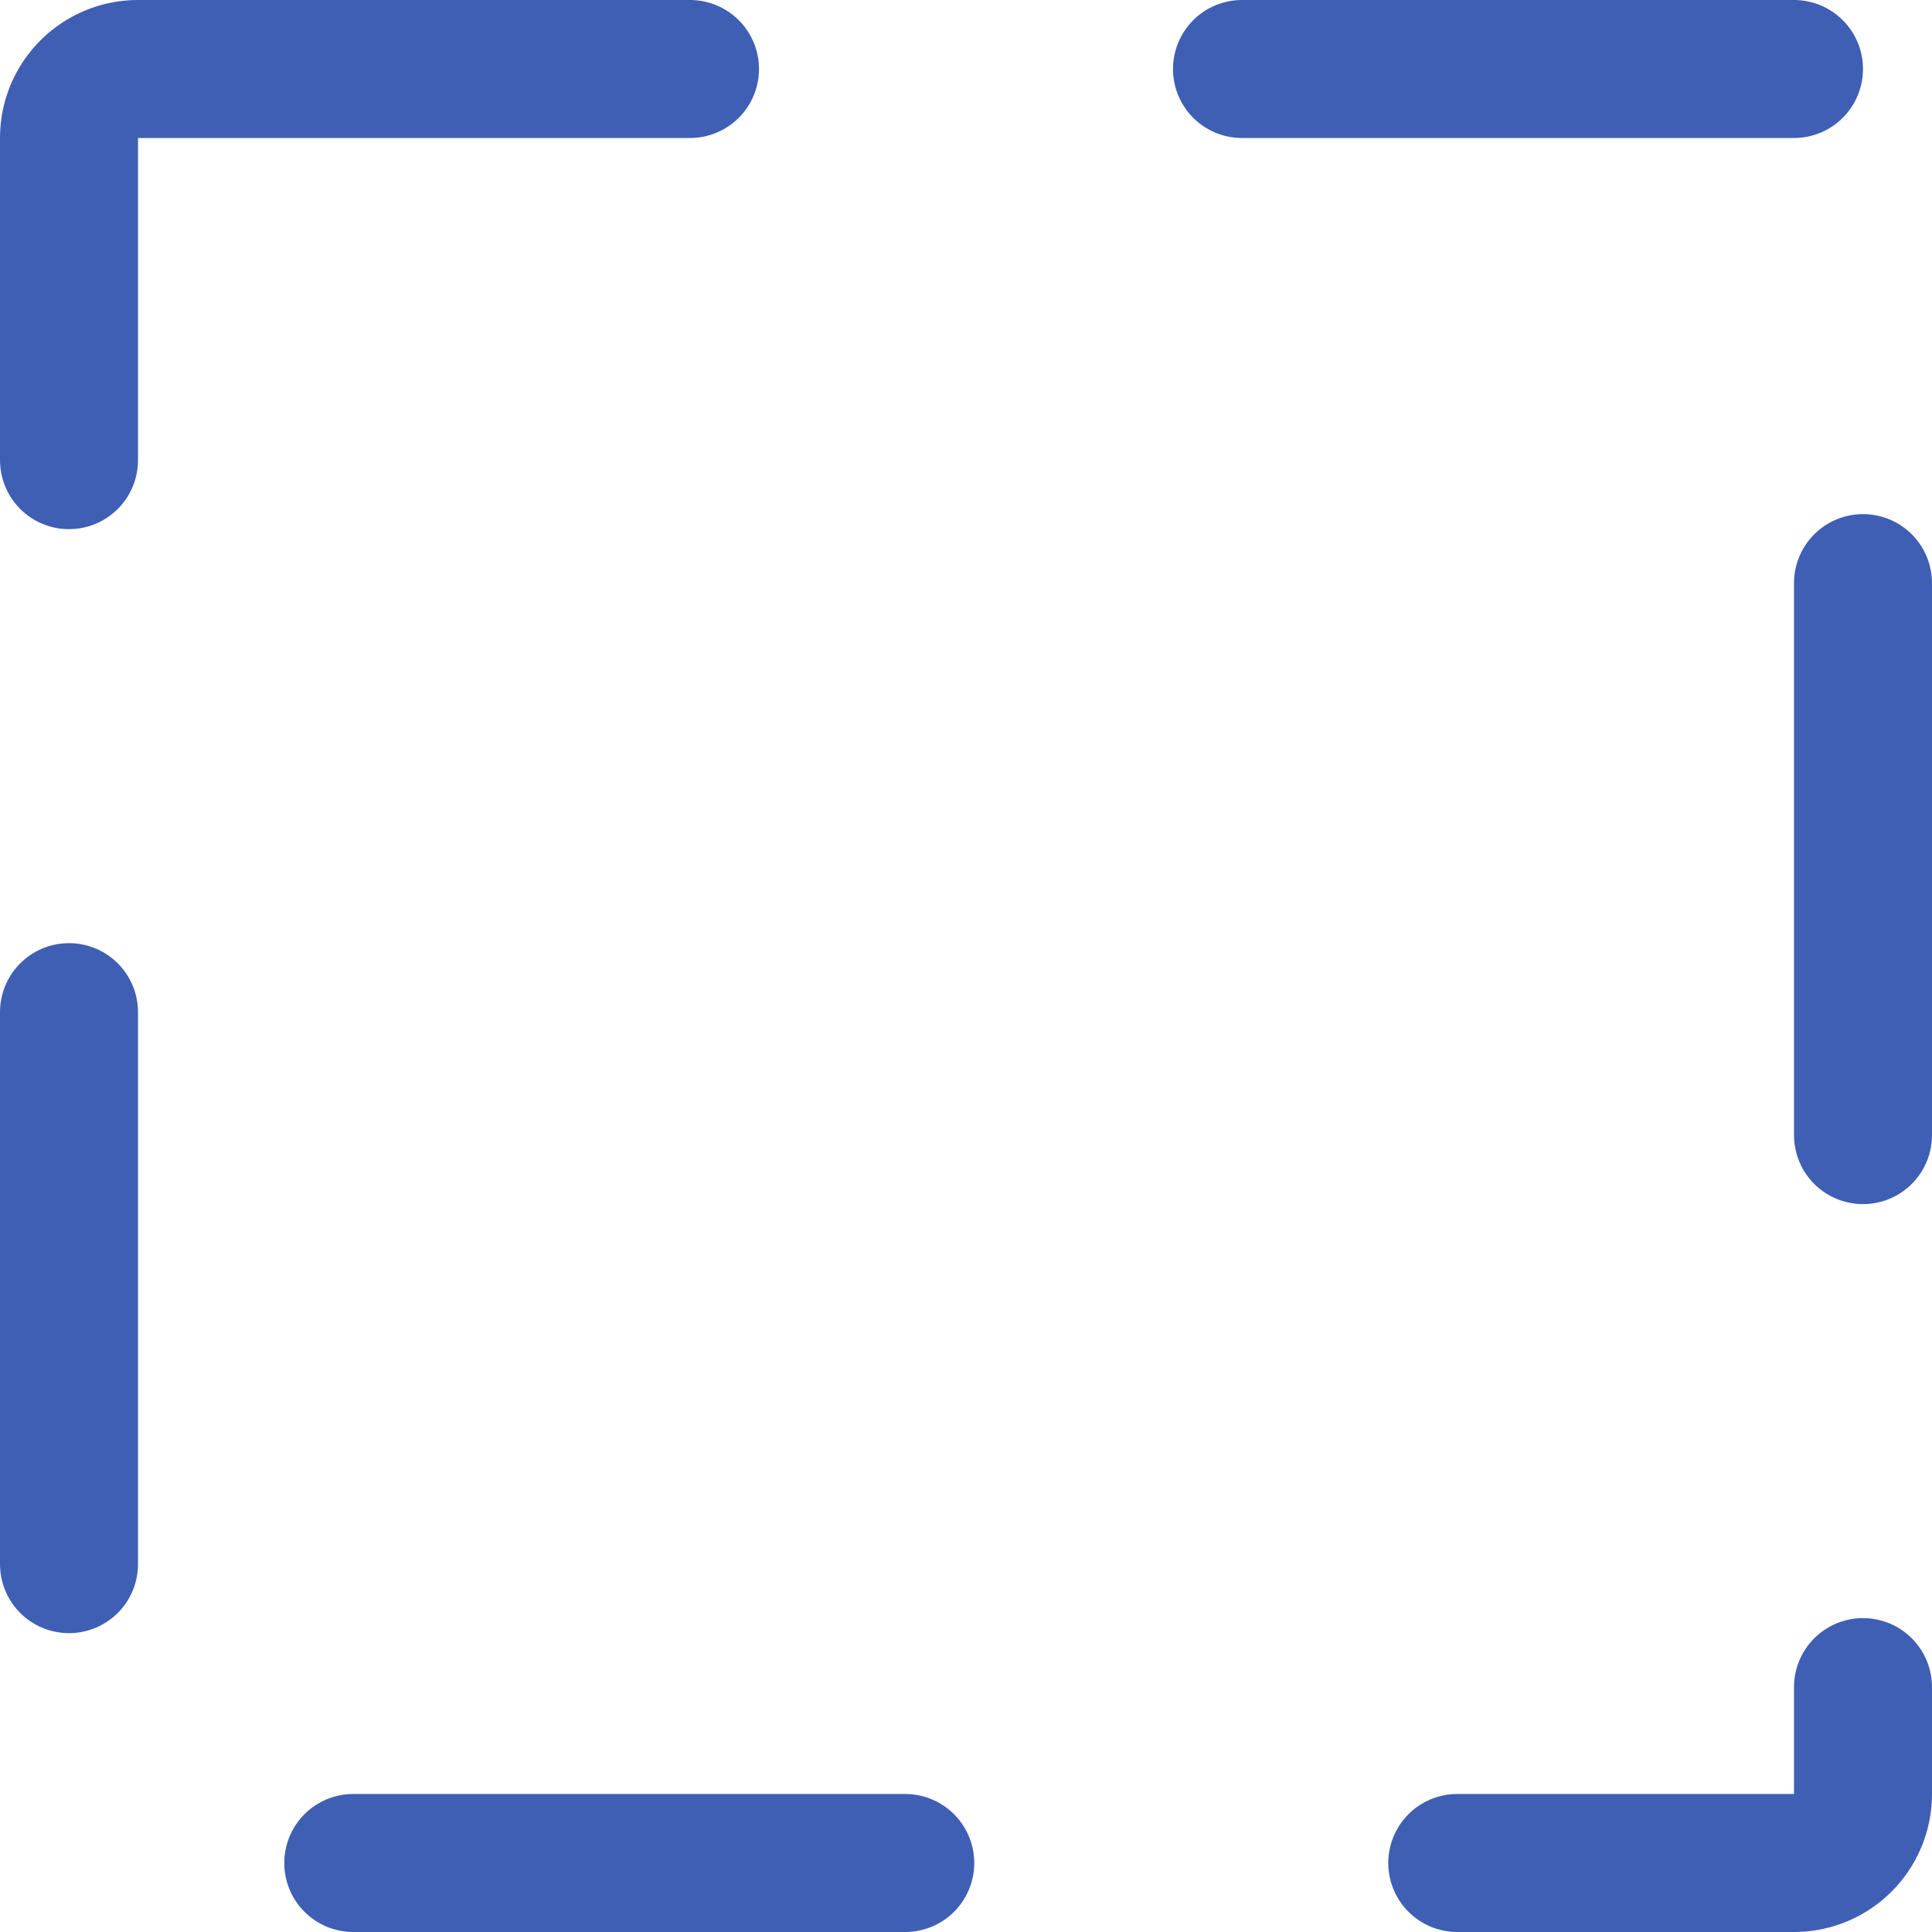 <svg width="14" height="14" viewBox="0 0 14 14" fill="none" xmlns="http://www.w3.org/2000/svg">
<rect x="0.5" y="0.5" width="13" height="13" rx="0.5" stroke="#3E5FB4" stroke-linecap="round" stroke-dasharray="4 4"/>
</svg>
